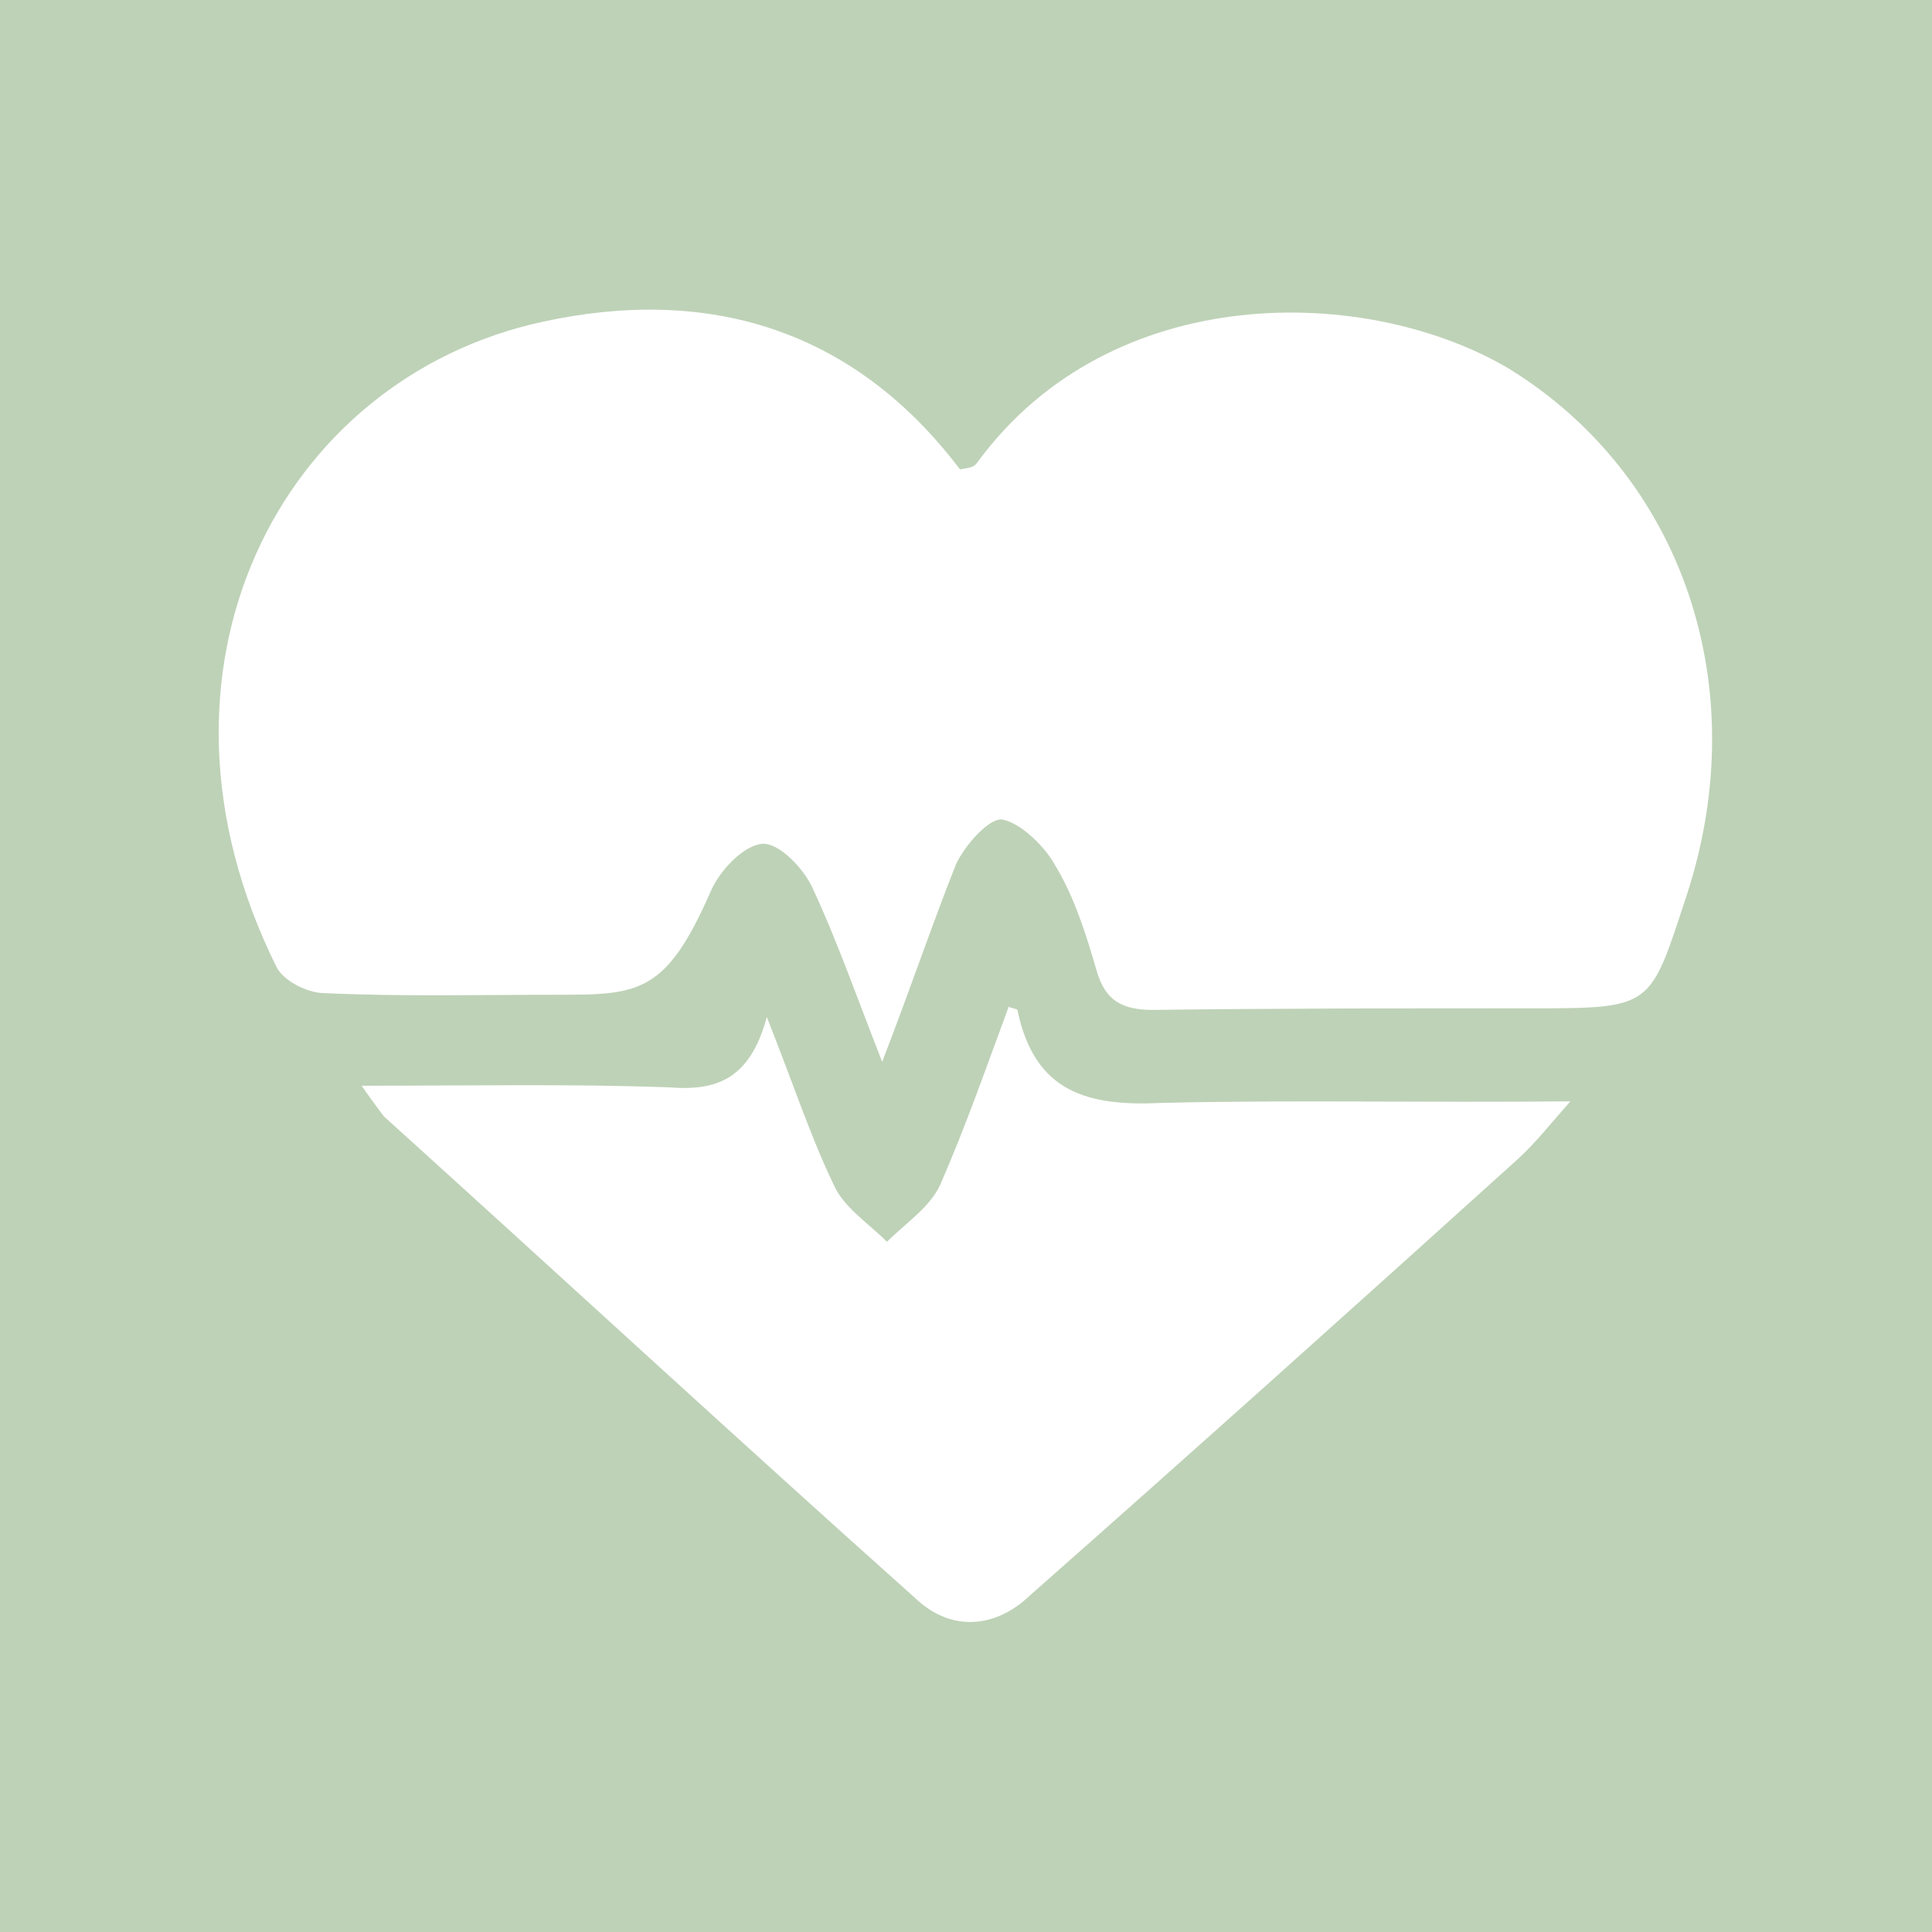 <?xml version="1.0" encoding="UTF-8"?>
<svg id="Warstwa_1" xmlns="http://www.w3.org/2000/svg" version="1.1" viewBox="0 0 484 484">
  <!-- Generator: Adobe Illustrator 29.1.0, SVG Export Plug-In . SVG Version: 2.1.0 Build 142)  -->
  <defs>
    <style>
      .st0 {
        fill: #fff;
      }

      .st1 {
        fill: #bed2b7;
      }
    </style>
  </defs>
  <rect class="st1" width="484" height="484"/>
  <g>
    <path class="st0" d="M378.6,92.7c-35.7-21.5-100.2-22.8-133.8,23.2-.9,1.3-2.2,1.3-4.3,1.7-26.7-35.3-63.2-46-104.5-37-65.8,14.2-103.7,87.3-66.7,161.7,1.7,3.4,7.7,6.5,12,6.5,19.8.9,39.1.4,58.9.4s26.7-.4,37.8-25.8c2.2-5.2,8.2-11.6,12.9-12,4.3-.4,10.8,6.5,12.9,11.6,6,12.9,10.8,26.7,17.2,43,7.3-18.9,12.5-34.4,18.5-49.5,2.2-4.7,8.2-11.6,11.6-11.2,4.7.9,10.8,6.9,13.3,11.6,4.7,7.7,7.7,17.2,10.3,26.2,2.2,7.7,6.5,9.9,14.2,9.9,31.4-.4,62.8-.4,94.2-.4s30.1,0,39.6-28.8c16.8-52-1.3-104.5-44.3-131.2Z"/>
    <path class="st0" d="M291,276.3c-18.5.9-31.8-2.6-36.1-23.2,0-.4-1.3-.4-2.2-.9-5.6,15.1-10.8,30.1-17.2,44.7-2.6,5.6-8.6,9.5-13.3,14.2-4.7-4.7-10.8-8.6-13.3-14.2-6-12.5-10.3-25.8-16.8-42.1-4.3,15.9-12.9,18.5-24.5,17.6-24.9-.9-49.9-.4-77-.4,3,4.3,4.3,6,5.6,7.7,44.7,40.4,89,81.3,133.8,121.3,8.6,7.7,19.4,6.9,28-1.3,40.9-36.1,81.7-72.7,122.1-109.2,4.3-3.9,7.7-8.2,13.3-14.6-36.1.4-69.2-.4-102.4.4Z"/>
  </g>
  <g>
    <path class="st0" d="M813.1,493.9l-10.6,33.8c-2.2,1.6-23.5,1.6-27.7,1.1-11-1.4-12.6-23.9-16.1-33.8,6.2-4.4,21.8-20.1,28.9-18.6,6.5,1.4,17.6,15.6,25.6,17.5Z"/>
    <path class="st0" d="M834.8,482.1c-1.2,1.3-11.9,4.8-14,4.9-3.8.2-29-17.2-30.4-19.7-7.3-13.2,8.9-25.5,18.4-31.9,6.8-1.5,30.7,17.2,34.6,24.2.1,1.2-7.7,21.7-8.5,22.6Z"/>
    <path class="st0" d="M779.9,469c-.7,1.3-22.4,16.3-23.8,16.9-5.7,2.3-15.7.5-19.8-4.2s-8.6-19.6-8.2-21.8c1.1-5.7,27.5-25.5,33.6-24.8,4.2,4.1,15.3,9.7,17.5,14.7s2.3,16.6.7,19.3Z"/>
    <path class="st0" d="M749.2,496.3c1.4,1.4,10.7,33.7,9.8,36.2-4.4,12.8-22.5,15.8-33.5,10.6s-11.8-29-12.9-37c.5-1.9,19.1-13.8,21-14.1s15,3.8,15.6,4.3Z"/>
    <path class="st0" d="M856.9,502.7c3.5,5.5-4.6,34.9-9.5,39.2-7.8,6.9-35.4,3.1-36.1-12,0-2.1,10.1-32.3,11.3-33.6,10.8-10.7,24,2.3,34.2,6.4Z"/>
    <path class="st0" d="M763.3,572.2c-1.8-9-9.5-30,3.2-34.3s30.4-1.1,34.7-.3c16.9,3.2,9.8,26.4,3.4,36.2-4,2.4-38.8,1.9-41.3-1.6Z"/>
    <path class="st0" d="M714.6,493.6c.4-7.6,2.2-19.5,8.7-24.1l4.1,14-12.9,10.2Z"/>
    <path class="st0" d="M754.1,568.2c-2.2,2.2-18.9-11.5-19.7-15.3l15.5.9,4.2,14.4Z"/>
    <path class="st0" d="M837.5,552.9c-.4,4-19,16.3-19.7,15.3l2.3-15.2h17.5Z"/>
    <path class="st0" d="M857.2,493.6l-13-6.8,4.3-17.3c3-.7,2.4,2.3,3.2,4.4,1.2,3,6.8,18.1,5.5,19.8Z"/>
    <polygon class="st0" points="798 432.2 785.9 442.8 773.8 433.2 798 432.2"/>
  </g>
  <rect class="st0" x="954.8" y="467.7" width="28" height="100.3" rx="7.8" ry="7.8" transform="translate(-129.7 517) rotate(-28.1)"/>
  <rect class="st0" x="928.4" y="497" width="24.9" height="71.5" rx="6.5" ry="6.5" transform="translate(-140 505.6) rotate(-28.1)"/>
  <rect class="st0" x="905.3" y="525.1" width="20.8" height="41.2" rx="4.9" ry="4.9" transform="translate(-149.1 495.3) rotate(-28.1)"/>
  <rect class="st0" x="1049.5" y="416.5" width="28" height="100.3" rx="7.8" ry="7.8" transform="translate(2221.5 377.7) rotate(151.9)"/>
  <rect class="st0" x="1079" y="416" width="24.9" height="71.5" rx="6.5" ry="6.5" transform="translate(2267.1 336.5) rotate(151.9)"/>
  <rect class="st0" x="1106.2" y="418.1" width="20.8" height="41.2" rx="4.9" ry="4.9" transform="translate(2308.3 300.2) rotate(151.9)"/>
  <rect class="st0" x="985.5" y="483.7" width="61.6" height="16.8" rx="5.3" ry="5.3" transform="translate(-112 536.4) rotate(-28.1)"/>
</svg>